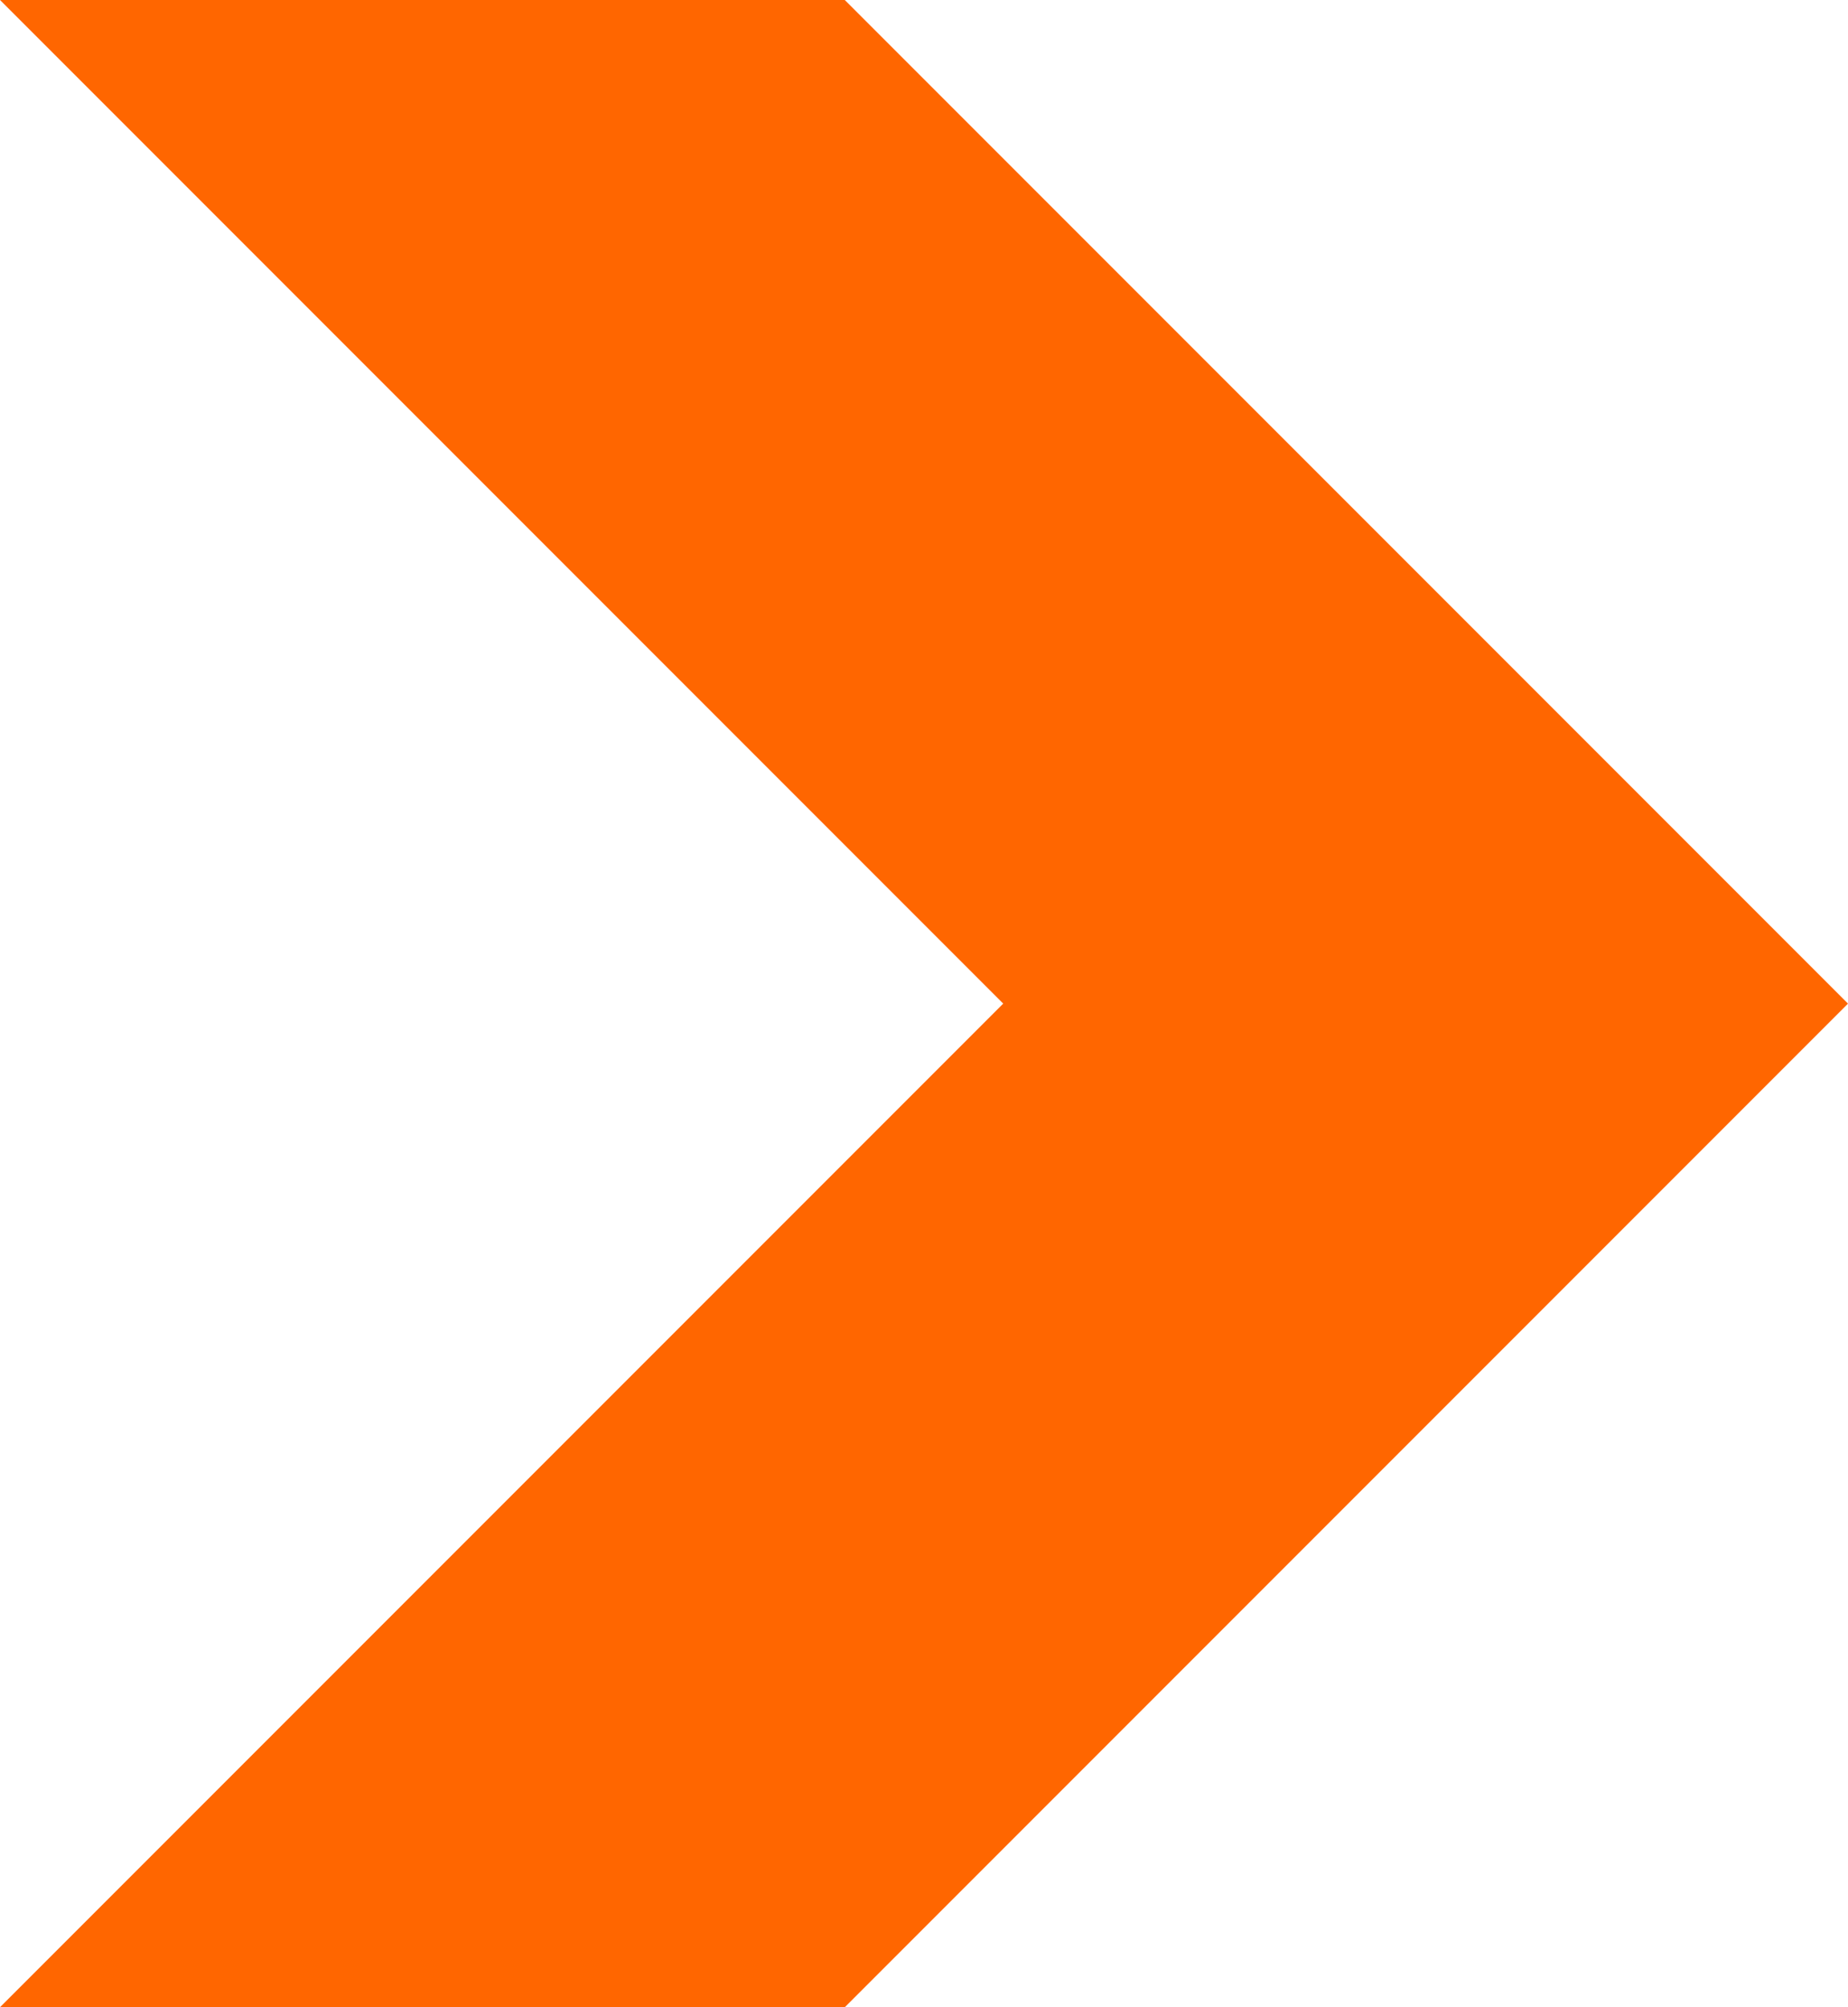 <?xml version="1.0" encoding="UTF-8"?> <!-- Creator: CorelDRAW 2020 (64-Bit) --> <svg xmlns="http://www.w3.org/2000/svg" xmlns:xlink="http://www.w3.org/1999/xlink" xmlns:xodm="http://www.corel.com/coreldraw/odm/2003" xml:space="preserve" width="184.675mm" height="200.504mm" style="shape-rendering:geometricPrecision; text-rendering:geometricPrecision; image-rendering:optimizeQuality; fill-rule:evenodd; clip-rule:evenodd" viewBox="0 0 13424.41 14575.07"> <defs> <style type="text/css"> <![CDATA[ .fil0 {fill:#FF6600} ]]> </style> </defs> <g id="Слой_x0020_1">  <polygon class="fil0" points="6136.88,0 10355.97,4219.09 13424.41,7287.53 10355.97,10355.97 6136.88,14575.07 -0,14575.07 7287.53,7287.53 -0,0 "></polygon> </g> </svg> 